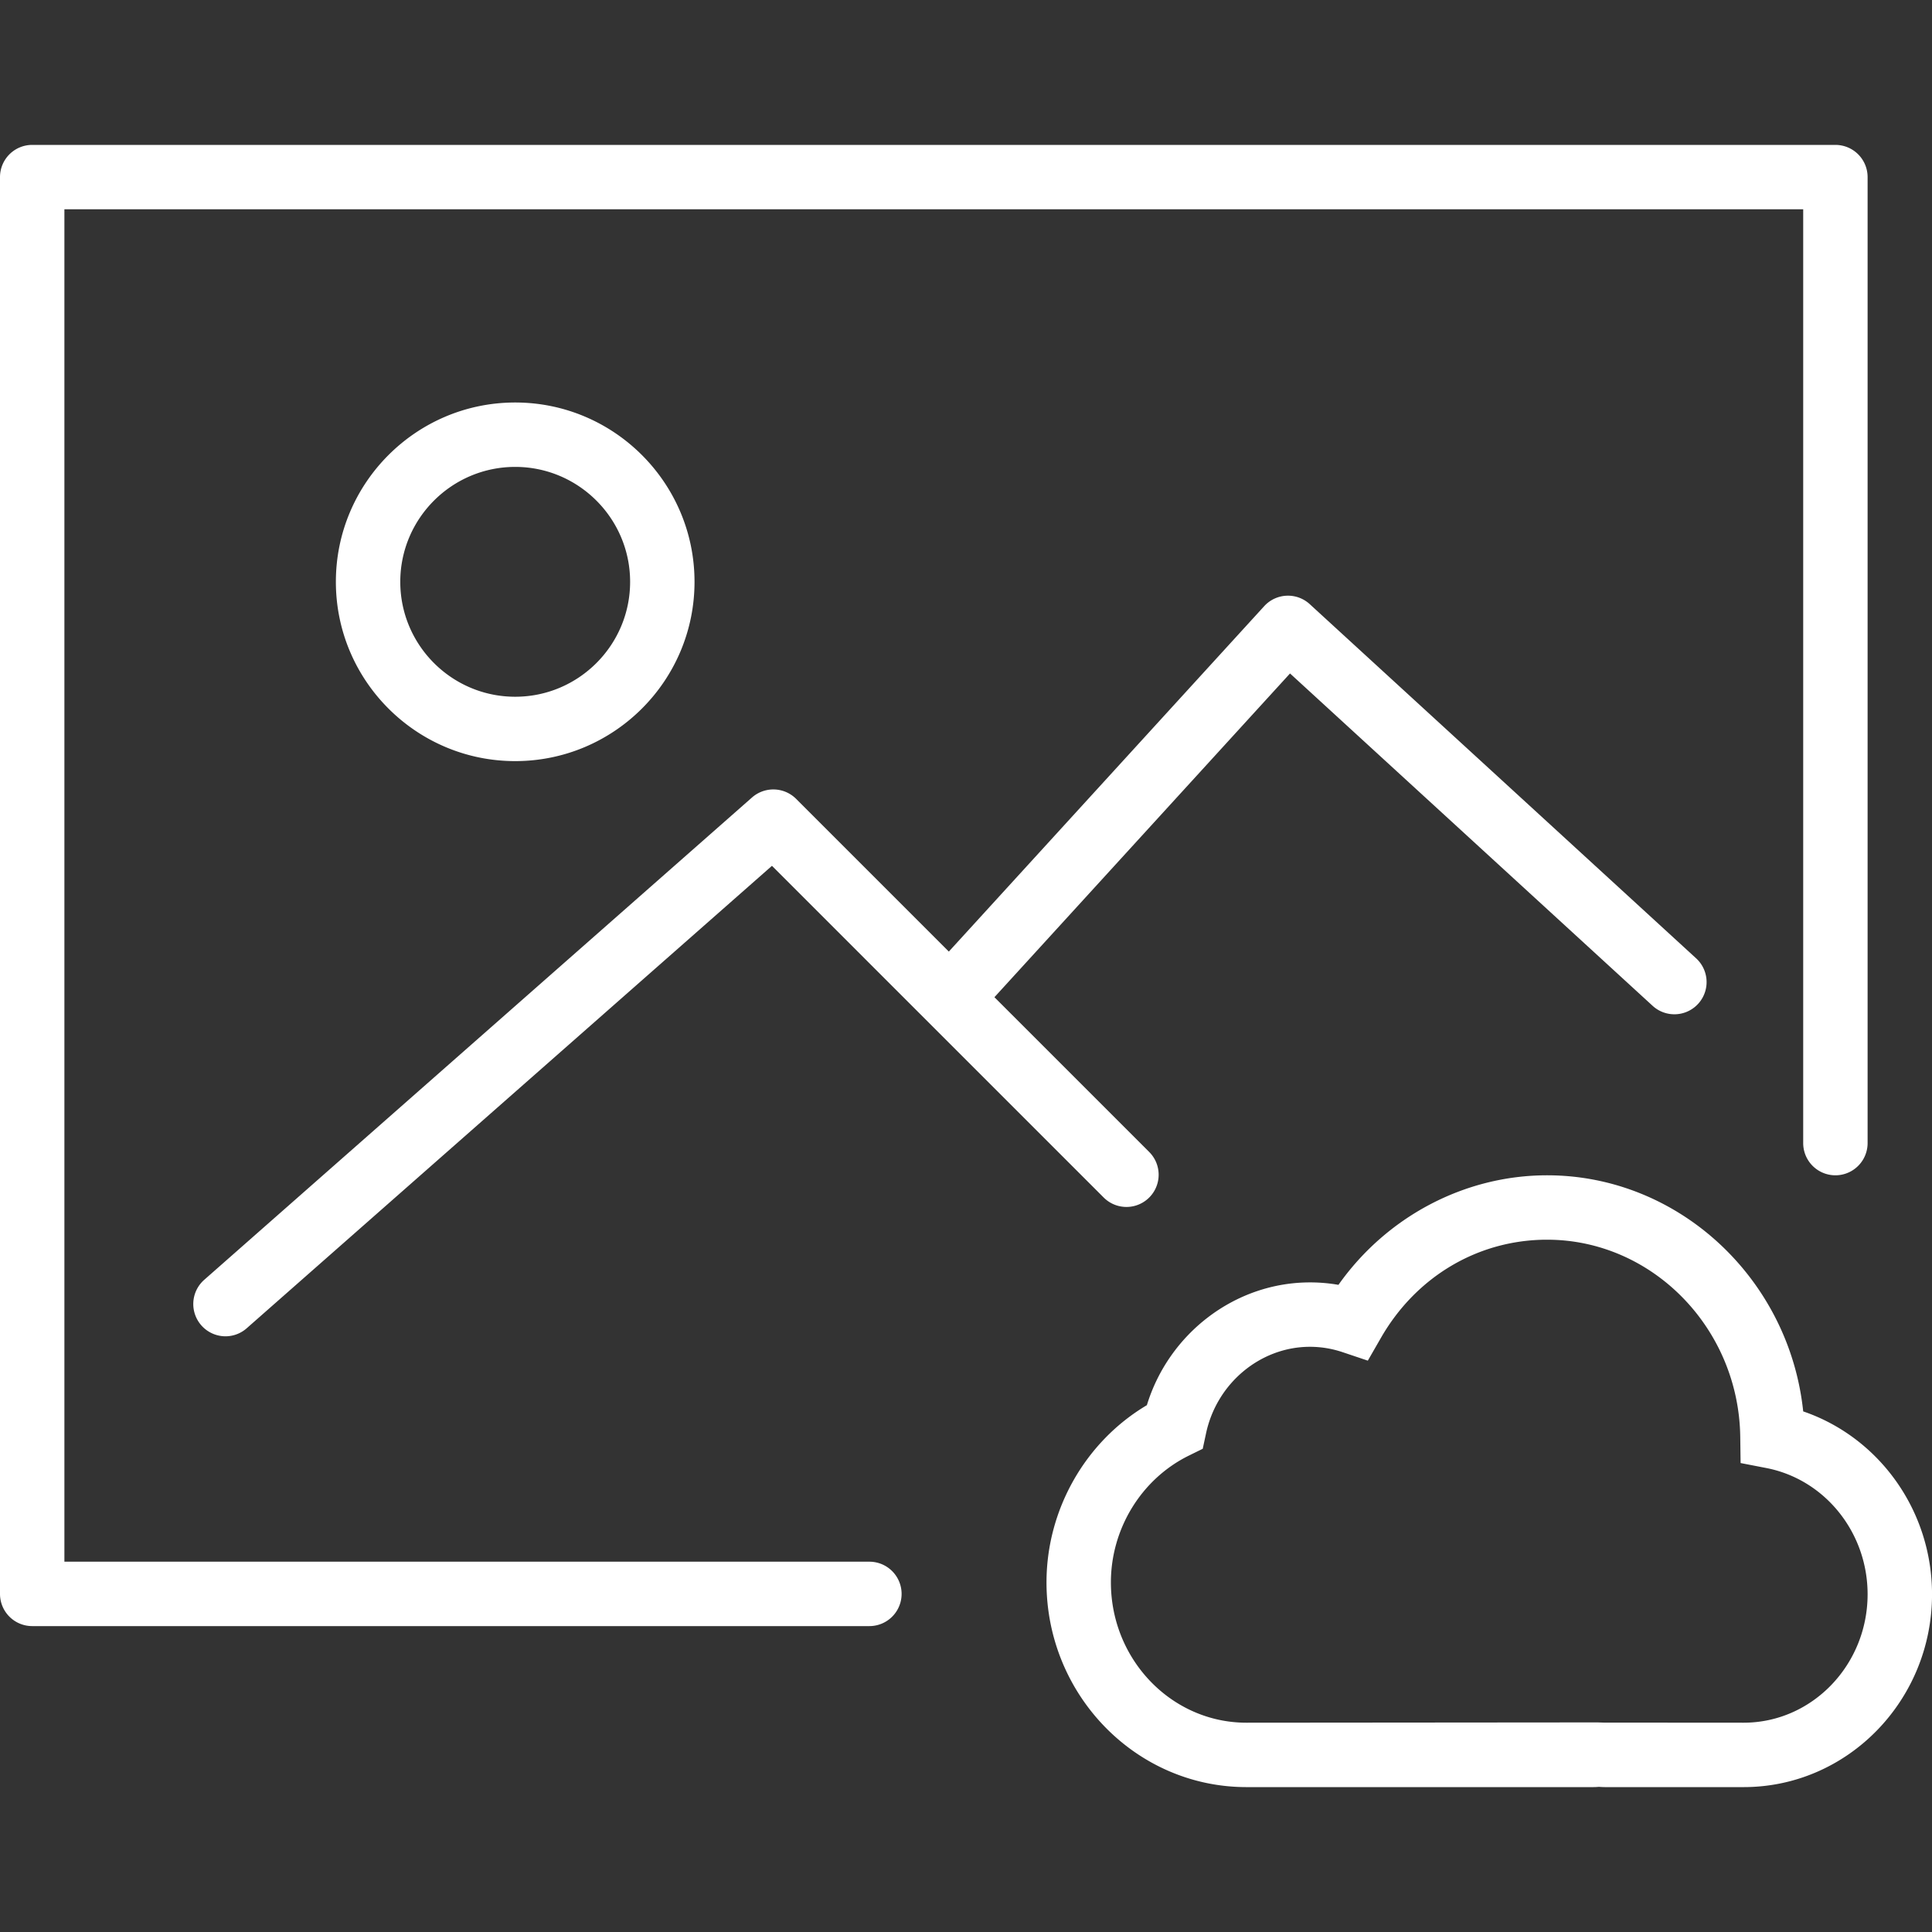 <svg xmlns="http://www.w3.org/2000/svg" version="1.1" xmlns:xlink="http://www.w3.org/1999/xlink" xmlns:svgjs="http://svgjs.com/svgjs" width="512" height="512" x="0" y="0" viewBox="0 0 60 60" style="enable-background:new 0 0 512 512" xml:space="preserve" class=""><rect x="0" y="0" width="60" height="60" fill="#333333" stroke="none"/><g><path d="M56 43.832c-.43-4.107-3.853-7.332-7.954-7.332-2.565 0-4.984 1.286-6.479 3.402a5.14 5.14 0 0 0-.884-.076c-2.32 0-4.381 1.577-5.066 3.813-1.908 1.131-3.117 3.241-3.117 5.503 0 3.506 2.785 6.358 6.208 6.358h10.774c.063 0 .124-.004.172-.008.062.004.124.008.188.008h4.31c3.225 0 5.849-2.687 5.849-5.989-.001-2.6-1.643-4.873-4.001-5.679zM54.151 53.5l-4.351-.003-.186-.006-10.906.009c-2.32 0-4.208-1.955-4.208-4.358 0-1.666.948-3.21 2.417-3.935l.435-.214.102-.475c.331-1.56 1.689-2.692 3.229-2.692.344 0 .687.057 1.019.169l.777.261.409-.711c1.096-1.906 3.023-3.045 5.158-3.045 3.265 0 5.955 2.747 5.999 6.123l.011.813.799.155c1.822.355 3.145 2.003 3.145 3.92 0 2.199-1.727 3.989-3.849 3.989zM21.569 18.069c0-3.071-2.498-5.569-5.569-5.569s-5.569 2.498-5.569 5.569c0 3.07 2.498 5.568 5.569 5.568s5.569-2.497 5.569-5.568zm-9.138 0c0-1.968 1.602-3.569 3.569-3.569s3.569 1.602 3.569 3.569-1.601 3.569-3.569 3.569-3.569-1.601-3.569-3.569zM51.324 31.237a1 1 0 0 0 1.351-1.475l-12-11a1 1 0 0 0-1.414.063l-9.794 10.727-4.743-4.743a1.003 1.003 0 0 0-1.368-.044L6.339 39.749A1.002 1.002 0 0 0 7 41.5a.998.998 0 0 0 .661-.249l16.313-14.362L34.276 37.19a.999.999 0 1 0 1.414-1.414l-4.807-4.807 9.18-10.054 11.261 10.322z" fill="#ffffff" data-original="#000000" opacity="1" class=""></path><path d="M27 48.5H2v-42h54v29a1 1 0 1 0 2 0v-30a1 1 0 0 0-1-1H1a1 1 0 0 0-1 1v44a1 1 0 0 0 1 1h26a1 1 0 1 0 0-2z" fill="#ffffff" data-original="#000000" opacity="1" class=""></path></g></svg>